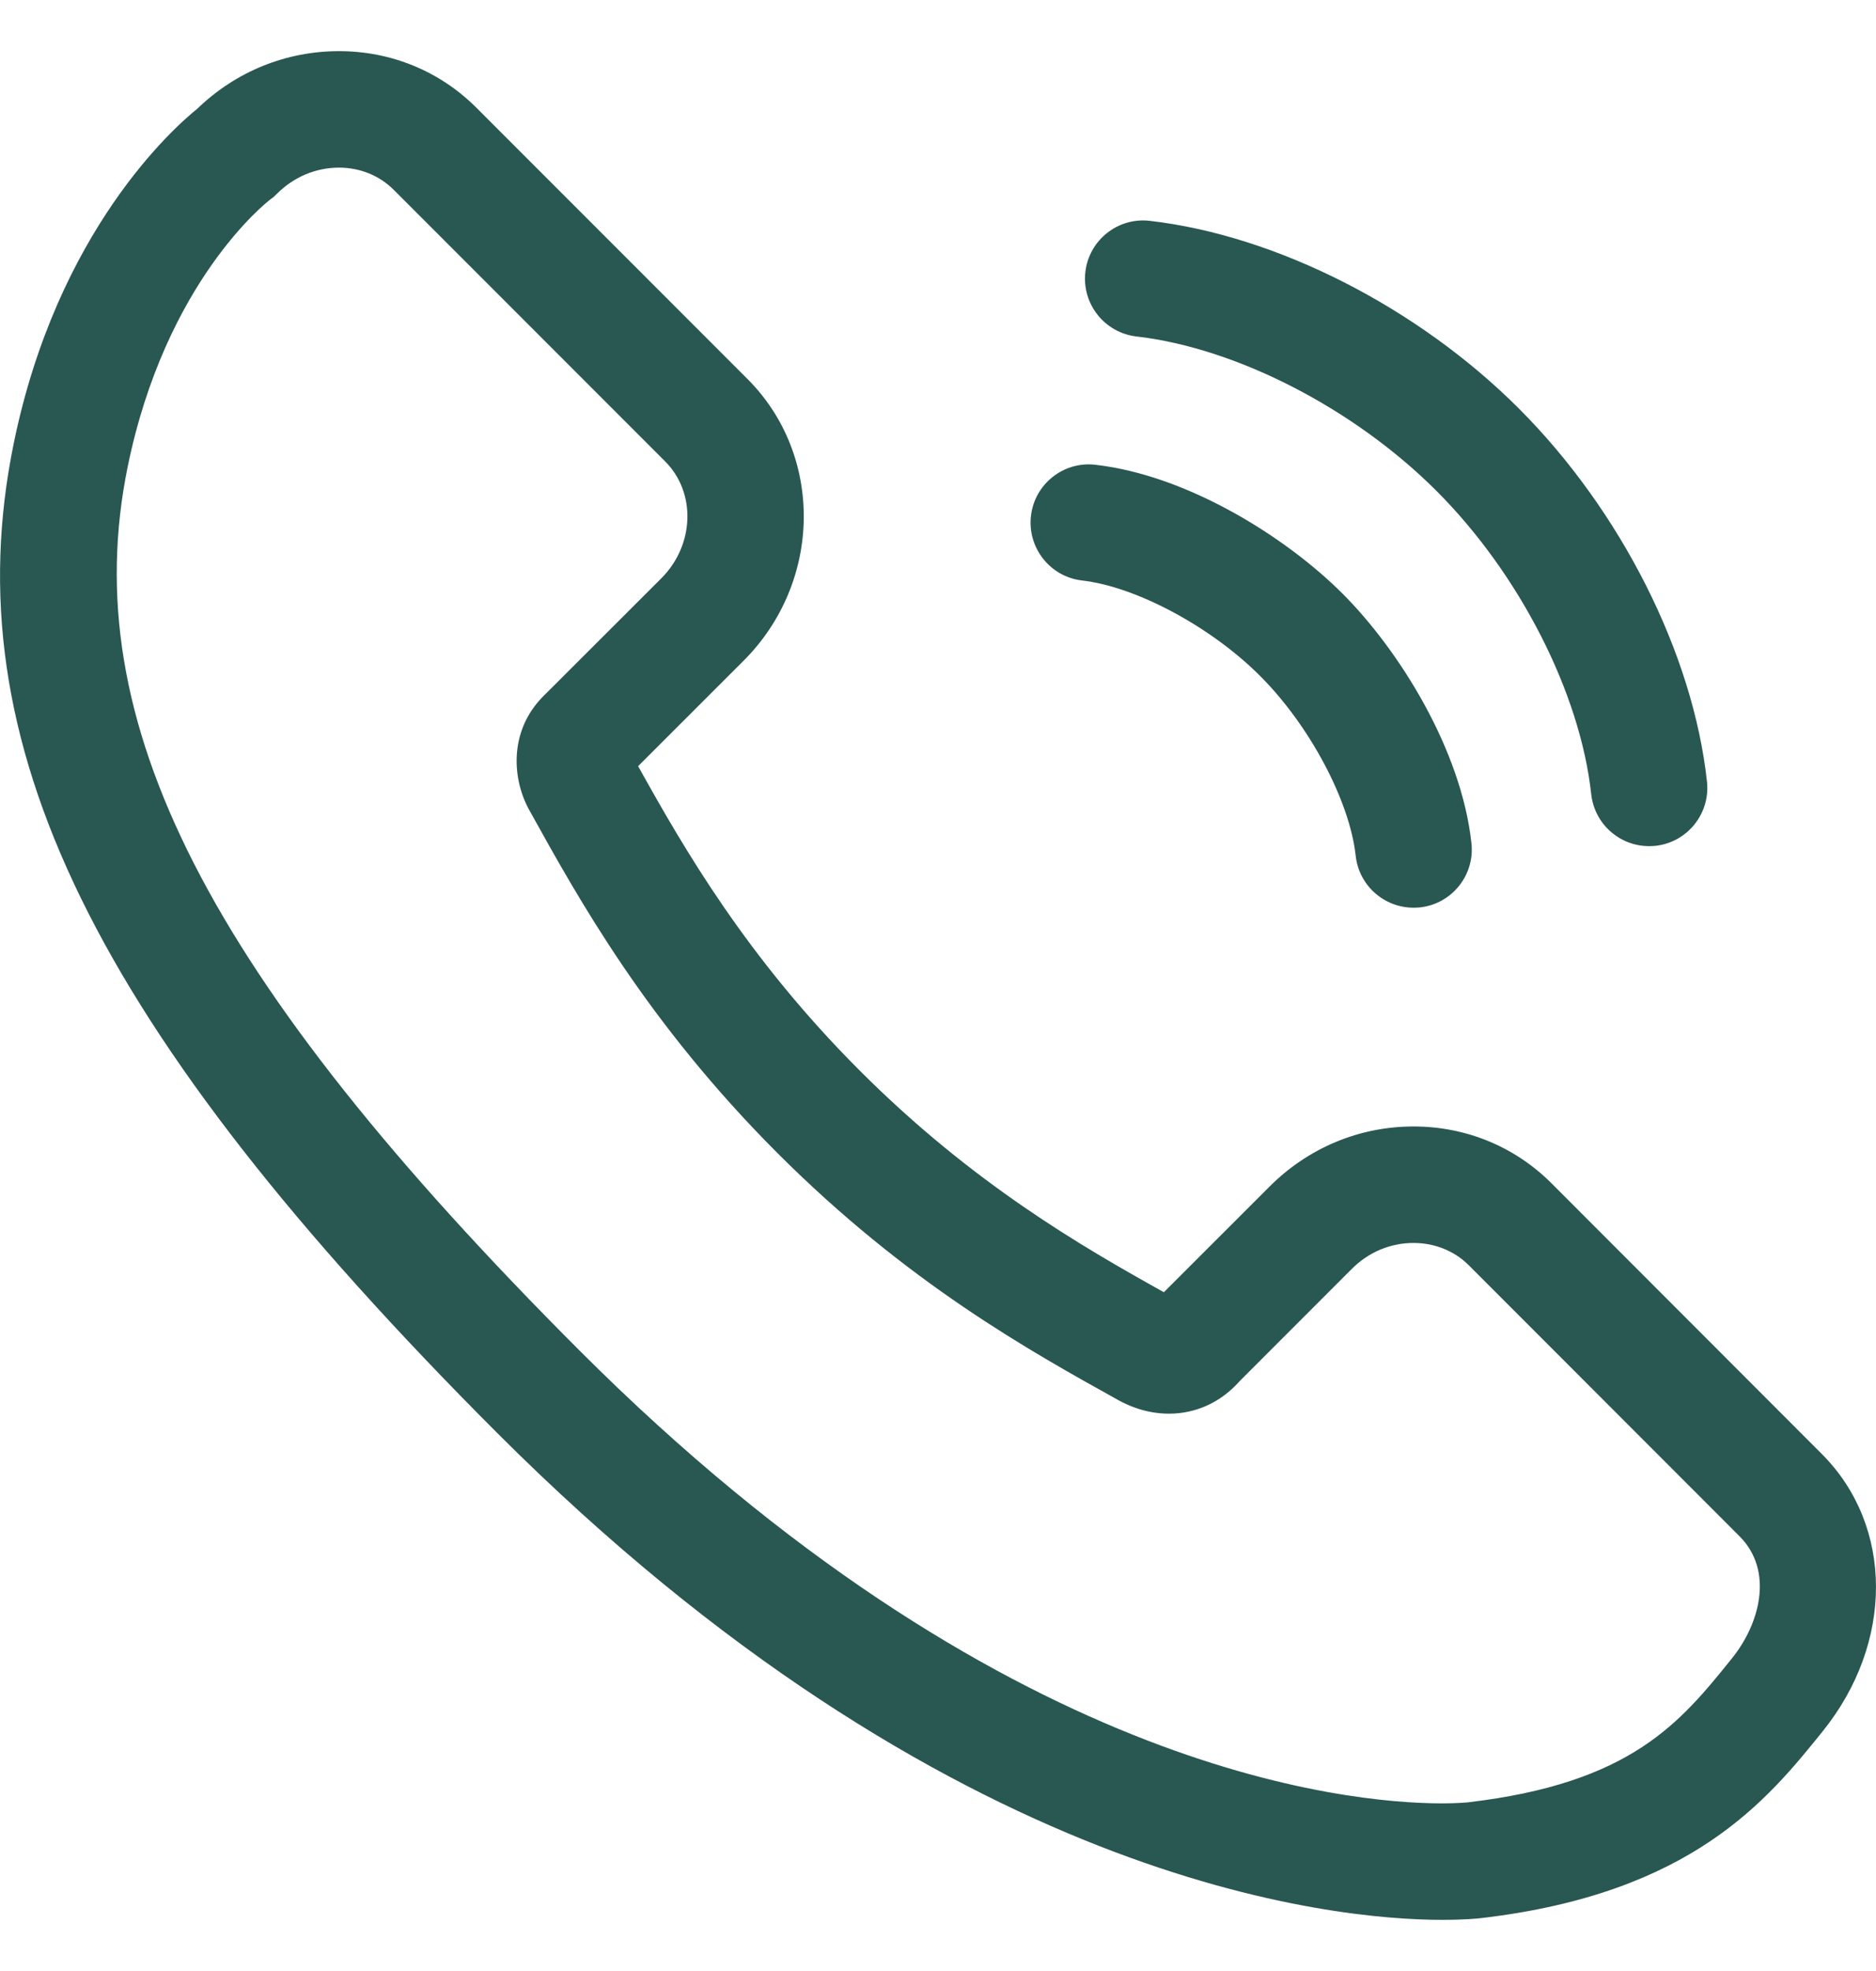 <svg width="20" height="21" viewBox="0 0 20 21" fill="none" xmlns="http://www.w3.org/2000/svg">
<path d="M19.424 15.493L16.534 12.601C16.145 12.215 15.626 12.002 15.07 12.002C14.492 12.002 13.946 12.23 13.534 12.643L12.408 13.768C11.534 13.281 10.372 12.613 9.165 11.406C7.96 10.201 7.292 9.042 6.803 8.163L7.929 7.038C8.767 6.199 8.784 4.852 7.968 4.037L5.078 1.147C4.69 0.759 4.171 0.545 3.614 0.545C3.049 0.545 2.514 0.762 2.104 1.158C1.855 1.358 0.61 2.458 0.146 4.726C-0.504 7.9 0.989 10.954 5.3 15.267C10.116 20.081 14.228 20.455 15.373 20.455C15.612 20.455 15.755 20.441 15.794 20.436C18.04 20.173 18.844 19.175 19.431 18.447C20.192 17.503 20.189 16.261 19.424 15.493ZM18.465 17.668C17.913 18.353 17.392 18.999 15.649 19.203C15.649 19.203 15.553 19.214 15.373 19.214C14.348 19.214 10.656 18.866 6.178 14.389C2.202 10.412 0.807 7.684 1.361 4.974C1.766 2.997 2.841 2.156 2.883 2.124L2.92 2.096L2.953 2.064C3.132 1.885 3.367 1.786 3.614 1.786C3.838 1.786 4.046 1.87 4.199 2.024L7.09 4.915C7.423 5.247 7.405 5.806 7.051 6.161L5.777 7.433L5.757 7.455C5.425 7.821 5.464 8.315 5.646 8.637C6.174 9.589 6.897 10.893 8.287 12.284C9.673 13.67 10.976 14.392 11.925 14.919C12.02 14.972 12.216 15.062 12.462 15.062C12.752 15.062 13.018 14.939 13.216 14.715L14.411 13.52C14.589 13.341 14.823 13.243 15.07 13.243C15.295 13.243 15.504 13.327 15.657 13.479L18.546 16.369C18.913 16.738 18.761 17.301 18.465 17.668Z" fill="#295752"/>
<path d="M12.117 3.585C13.183 3.708 14.438 4.354 15.315 5.231C16.2 6.116 16.847 7.384 16.964 8.462C16.999 8.78 17.268 9.015 17.58 9.015C17.603 9.015 17.625 9.014 17.648 9.012C17.989 8.975 18.235 8.668 18.198 8.328C18.05 6.965 17.282 5.442 16.193 4.353C15.114 3.274 13.606 2.508 12.258 2.353C11.918 2.313 11.61 2.558 11.571 2.898C11.532 3.238 11.776 3.546 12.117 3.585Z" fill="#295752"/>
<path d="M11.537 6.185C12.114 6.251 12.912 6.679 13.434 7.202C13.962 7.729 14.39 8.535 14.453 9.118C14.488 9.436 14.757 9.671 15.07 9.671C15.092 9.671 15.114 9.67 15.137 9.668C15.478 9.631 15.724 9.325 15.687 8.984C15.579 7.989 14.919 6.931 14.312 6.324C13.71 5.723 12.663 5.065 11.679 4.952C11.338 4.912 11.03 5.157 10.991 5.497C10.952 5.838 11.196 6.146 11.537 6.185Z" fill="#295752"/>
</svg>
